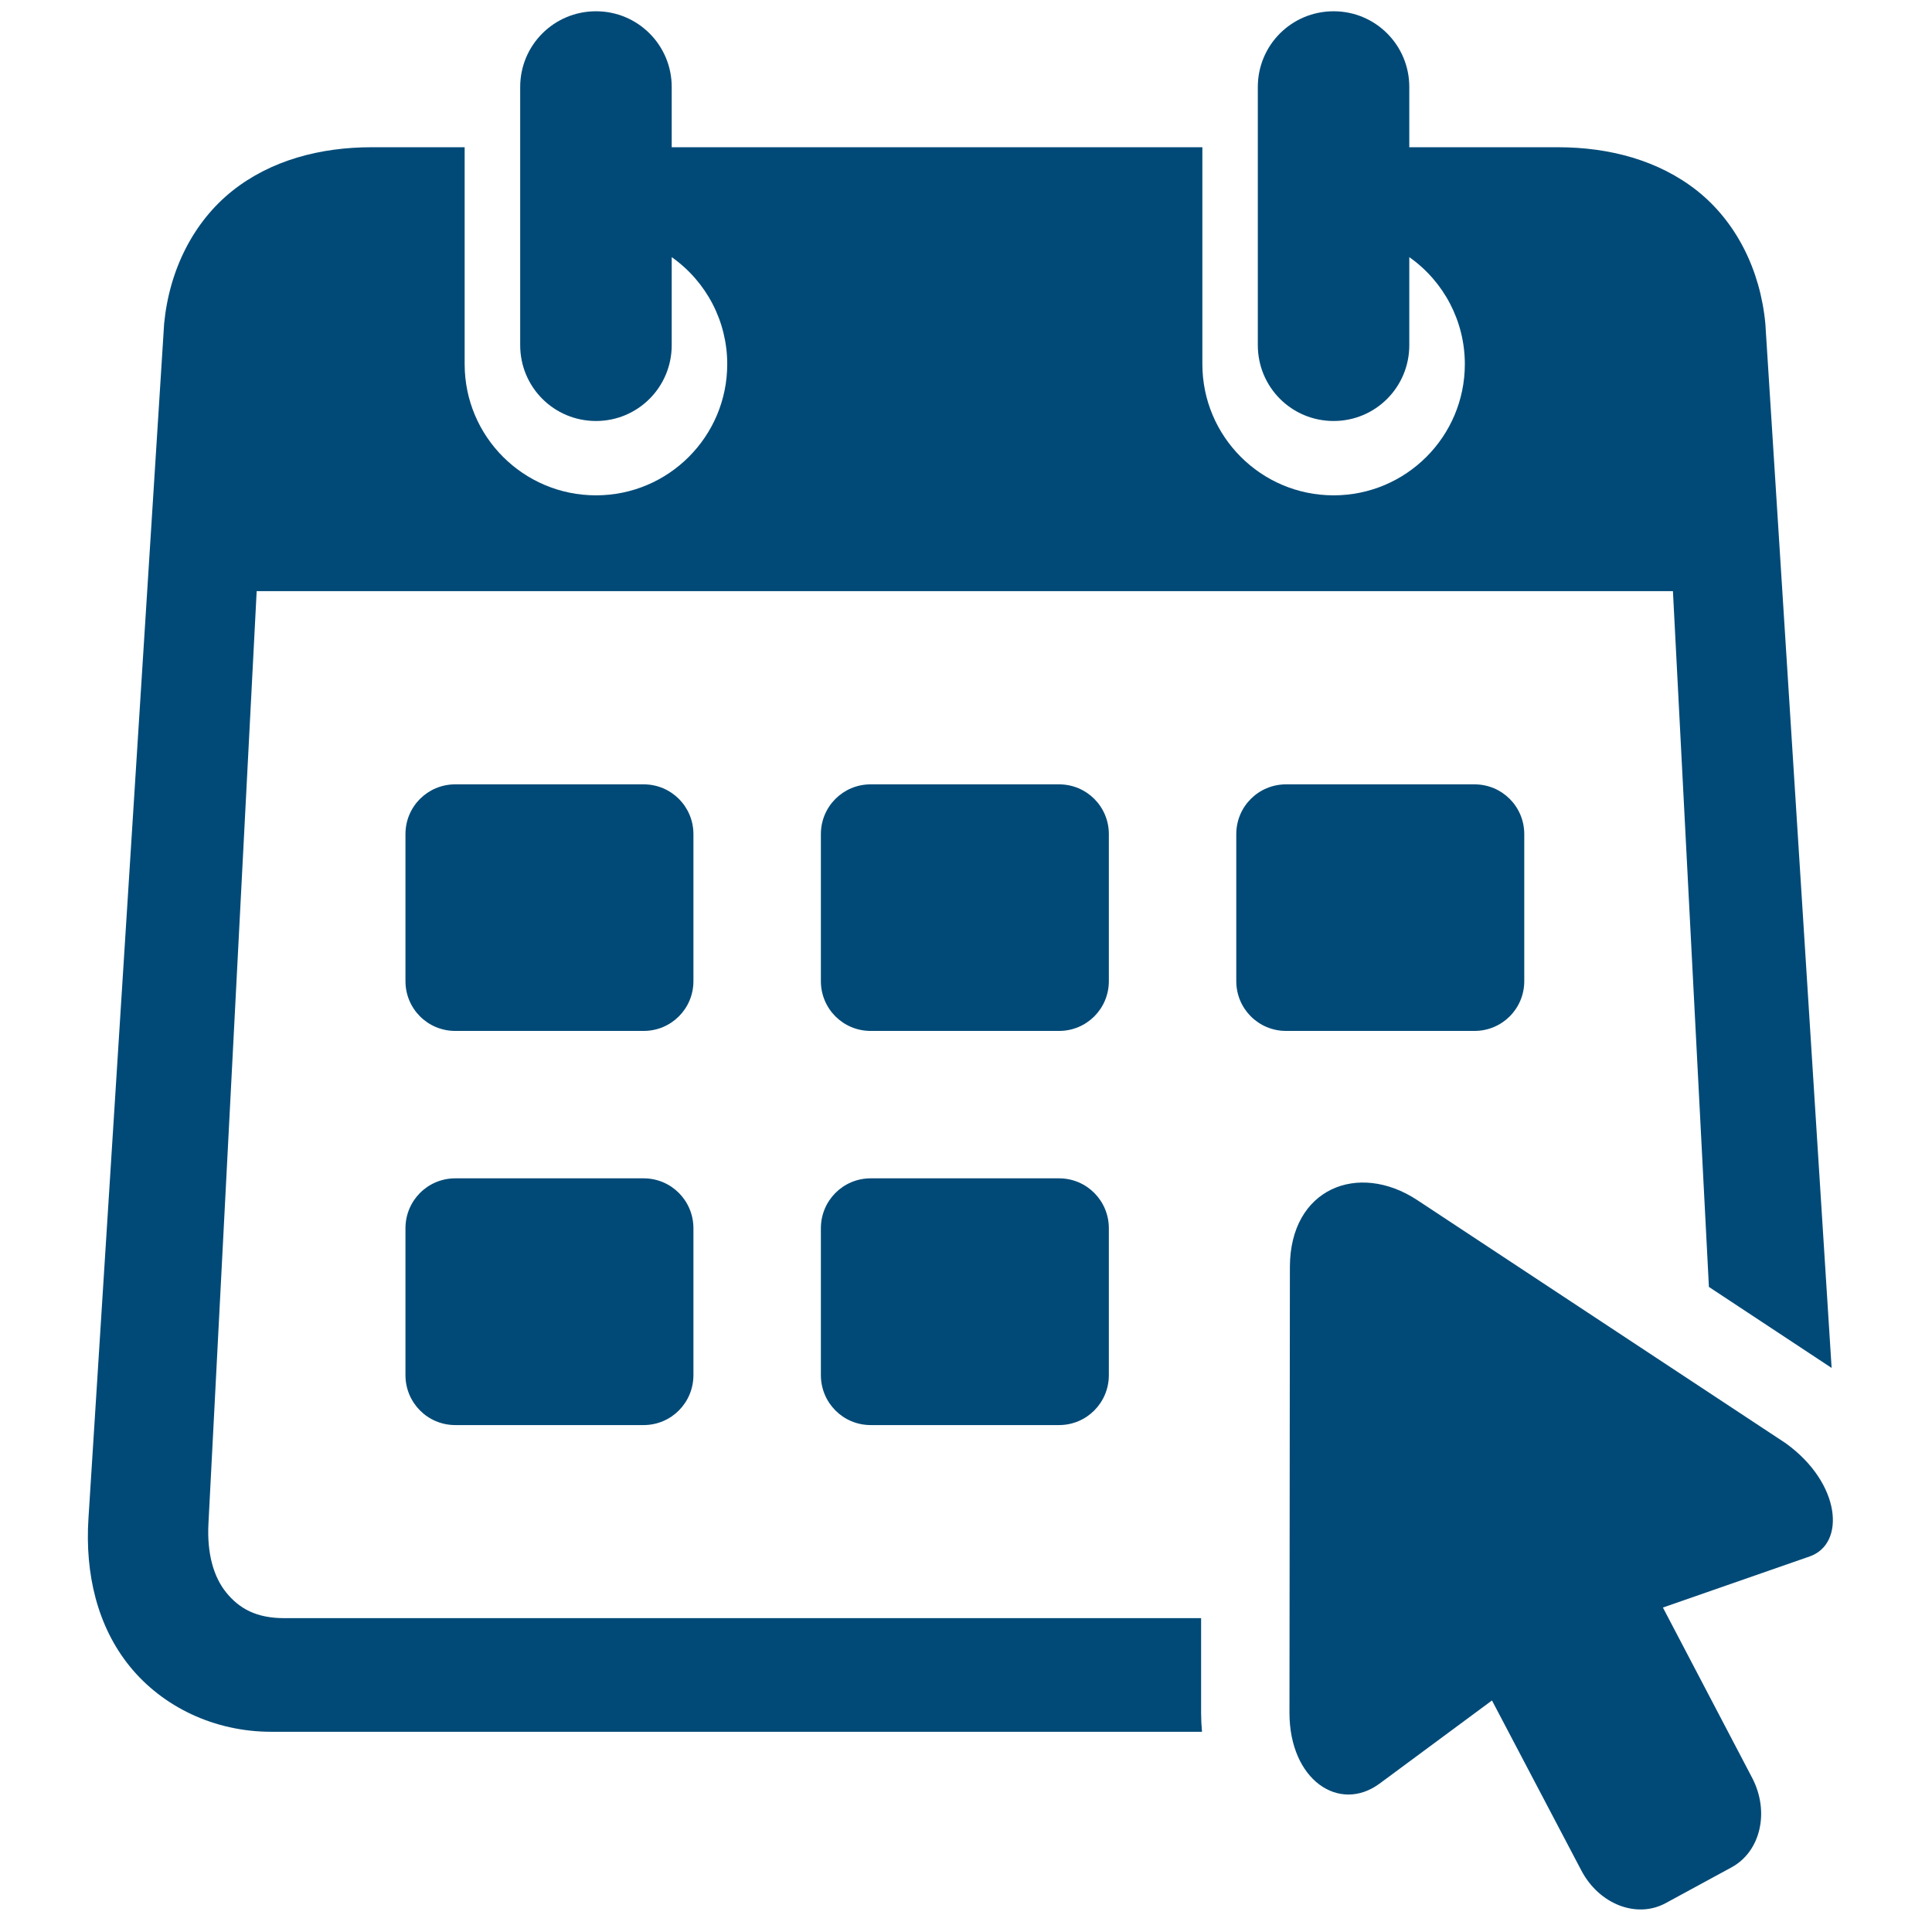<svg xmlns="http://www.w3.org/2000/svg" xmlns:xlink="http://www.w3.org/1999/xlink" width="500" zoomAndPan="magnify" viewBox="0 0 375 375" height="500" preserveAspectRatio="xMidYMid meet" version="1.0"><rect x="-37.5" width="450" fill="#ffffff" y="-37.5" height="450" fill-opacity="1"/><rect x="-37.5" width="450" fill="#ffffff" y="-37.5" height="450" fill-opacity="1"/><path fill="#014a77" d="M 115.684 2.188 C 107.531 2.188 100.969 8.754 100.969 16.883 L 100.969 66.996 C 100.969 75.148 107.523 81.715 115.684 81.715 C 123.812 81.715 130.379 75.148 130.379 66.996 L 130.379 49.91 C 137.141 54.68 141.156 62.398 141.156 70.676 C 141.156 84.738 129.746 96.145 115.684 96.145 C 101.594 96.145 90.188 84.738 90.188 70.676 L 90.188 28.578 L 72.16 28.578 C 62.121 28.578 52.57 31.113 45.09 37.051 C 37.621 43.008 32.883 52.254 31.859 62.805 L 17.168 294.754 C 16.48 305.422 18.875 315.688 25.211 323.469 C 31.543 331.262 41.551 336.137 52.641 336.137 L 233.309 336.137 C 233.195 334.91 233.133 333.684 233.133 332.484 L 233.133 314.082 L 55.156 314.082 C 49.738 314.082 46.43 312.199 43.945 309.148 C 41.465 306.125 40.148 301.531 40.461 295.695 L 49.82 114.742 L 324.715 114.742 L 331.699 249.793 L 355.516 265.516 L 342.652 62.805 C 341.652 52.254 336.918 43.008 329.445 37.051 C 321.949 31.113 312.398 28.578 302.355 28.578 L 273.543 28.578 L 273.543 16.883 C 273.543 8.754 266.988 2.188 258.859 2.188 C 250.695 2.188 244.141 8.754 244.141 16.883 L 244.141 66.996 C 244.141 75.148 250.695 81.715 258.859 81.715 C 266.988 81.715 273.543 75.148 273.543 66.996 L 273.543 49.91 C 280.305 54.68 284.324 62.398 284.324 70.676 C 284.324 84.738 272.914 96.145 258.855 96.145 C 244.793 96.145 233.379 84.738 233.379 70.676 L 233.379 28.578 L 130.379 28.578 L 130.379 16.883 C 130.379 8.75 123.812 2.188 115.684 2.188 Z M 115.684 2.188 " fill-opacity="1" fill-rule="evenodd"/><path fill="#014a77" d="M 88.363 152.242 L 124.93 152.242 C 130.289 152.242 134.594 156.555 134.594 161.91 L 134.594 190.434 C 134.594 195.797 130.285 200.102 124.93 200.102 L 88.363 200.102 C 83.004 200.102 78.699 195.793 78.699 190.434 L 78.699 161.91 C 78.699 156.555 83.004 152.242 88.363 152.242 Z M 88.363 152.242 " fill-opacity="1" fill-rule="evenodd"/><path fill="#014a77" d="M 168.996 152.242 L 205.562 152.242 C 210.922 152.242 215.227 156.555 215.227 161.91 L 215.227 190.434 C 215.227 195.797 210.918 200.102 205.562 200.102 L 168.996 200.102 C 163.633 200.102 159.332 195.793 159.332 190.434 L 159.332 161.91 C 159.332 156.555 163.633 152.242 168.996 152.242 Z M 168.996 152.242 " fill-opacity="1" fill-rule="evenodd"/><path fill="#014a77" d="M 249.629 152.242 L 286.191 152.242 C 291.555 152.242 295.859 156.555 295.859 161.91 L 295.859 190.434 C 295.859 195.797 291.551 200.102 286.191 200.102 L 249.629 200.102 C 244.266 200.102 239.961 195.793 239.961 190.434 L 239.961 161.91 C 239.957 156.555 244.266 152.242 249.629 152.242 Z M 249.629 152.242 " fill-opacity="1" fill-rule="evenodd"/><path fill="#014a77" d="M 88.363 228.715 L 124.93 228.715 C 130.289 228.715 134.594 233.047 134.594 238.414 L 134.594 266.906 C 134.594 272.273 130.285 276.605 124.93 276.605 L 88.363 276.605 C 83.004 276.605 78.699 272.273 78.699 266.906 L 78.699 238.414 C 78.699 233.047 83.004 228.715 88.363 228.715 Z M 88.363 228.715 " fill-opacity="1" fill-rule="evenodd"/><path fill="#014a77" d="M 168.996 228.715 L 205.562 228.715 C 210.922 228.715 215.227 233.047 215.227 238.414 L 215.227 266.906 C 215.227 272.273 210.918 276.605 205.562 276.605 L 168.996 276.605 C 163.633 276.605 159.332 272.273 159.332 266.906 L 159.332 238.414 C 159.332 233.047 163.633 228.715 168.996 228.715 Z M 168.996 228.715 " fill-opacity="1" fill-rule="evenodd"/><path fill="#014a77" d="M 250.367 245.91 L 250.285 332.453 C 250.285 345.484 259.922 351.965 267.766 346.203 L 289.59 330.059 L 306.934 363.051 C 310.375 369.617 317.684 372.465 323.332 369.383 L 336.141 362.422 C 341.754 359.34 343.523 351.617 340.078 345.051 L 322.77 312.023 L 351.262 302.102 C 358.25 299.672 357.395 287.922 346.613 280.137 L 275.078 232.93 C 263.633 225.406 250.395 230.648 250.367 245.91 Z M 250.367 245.91 " fill-opacity="1" fill-rule="nonzero"/></svg>